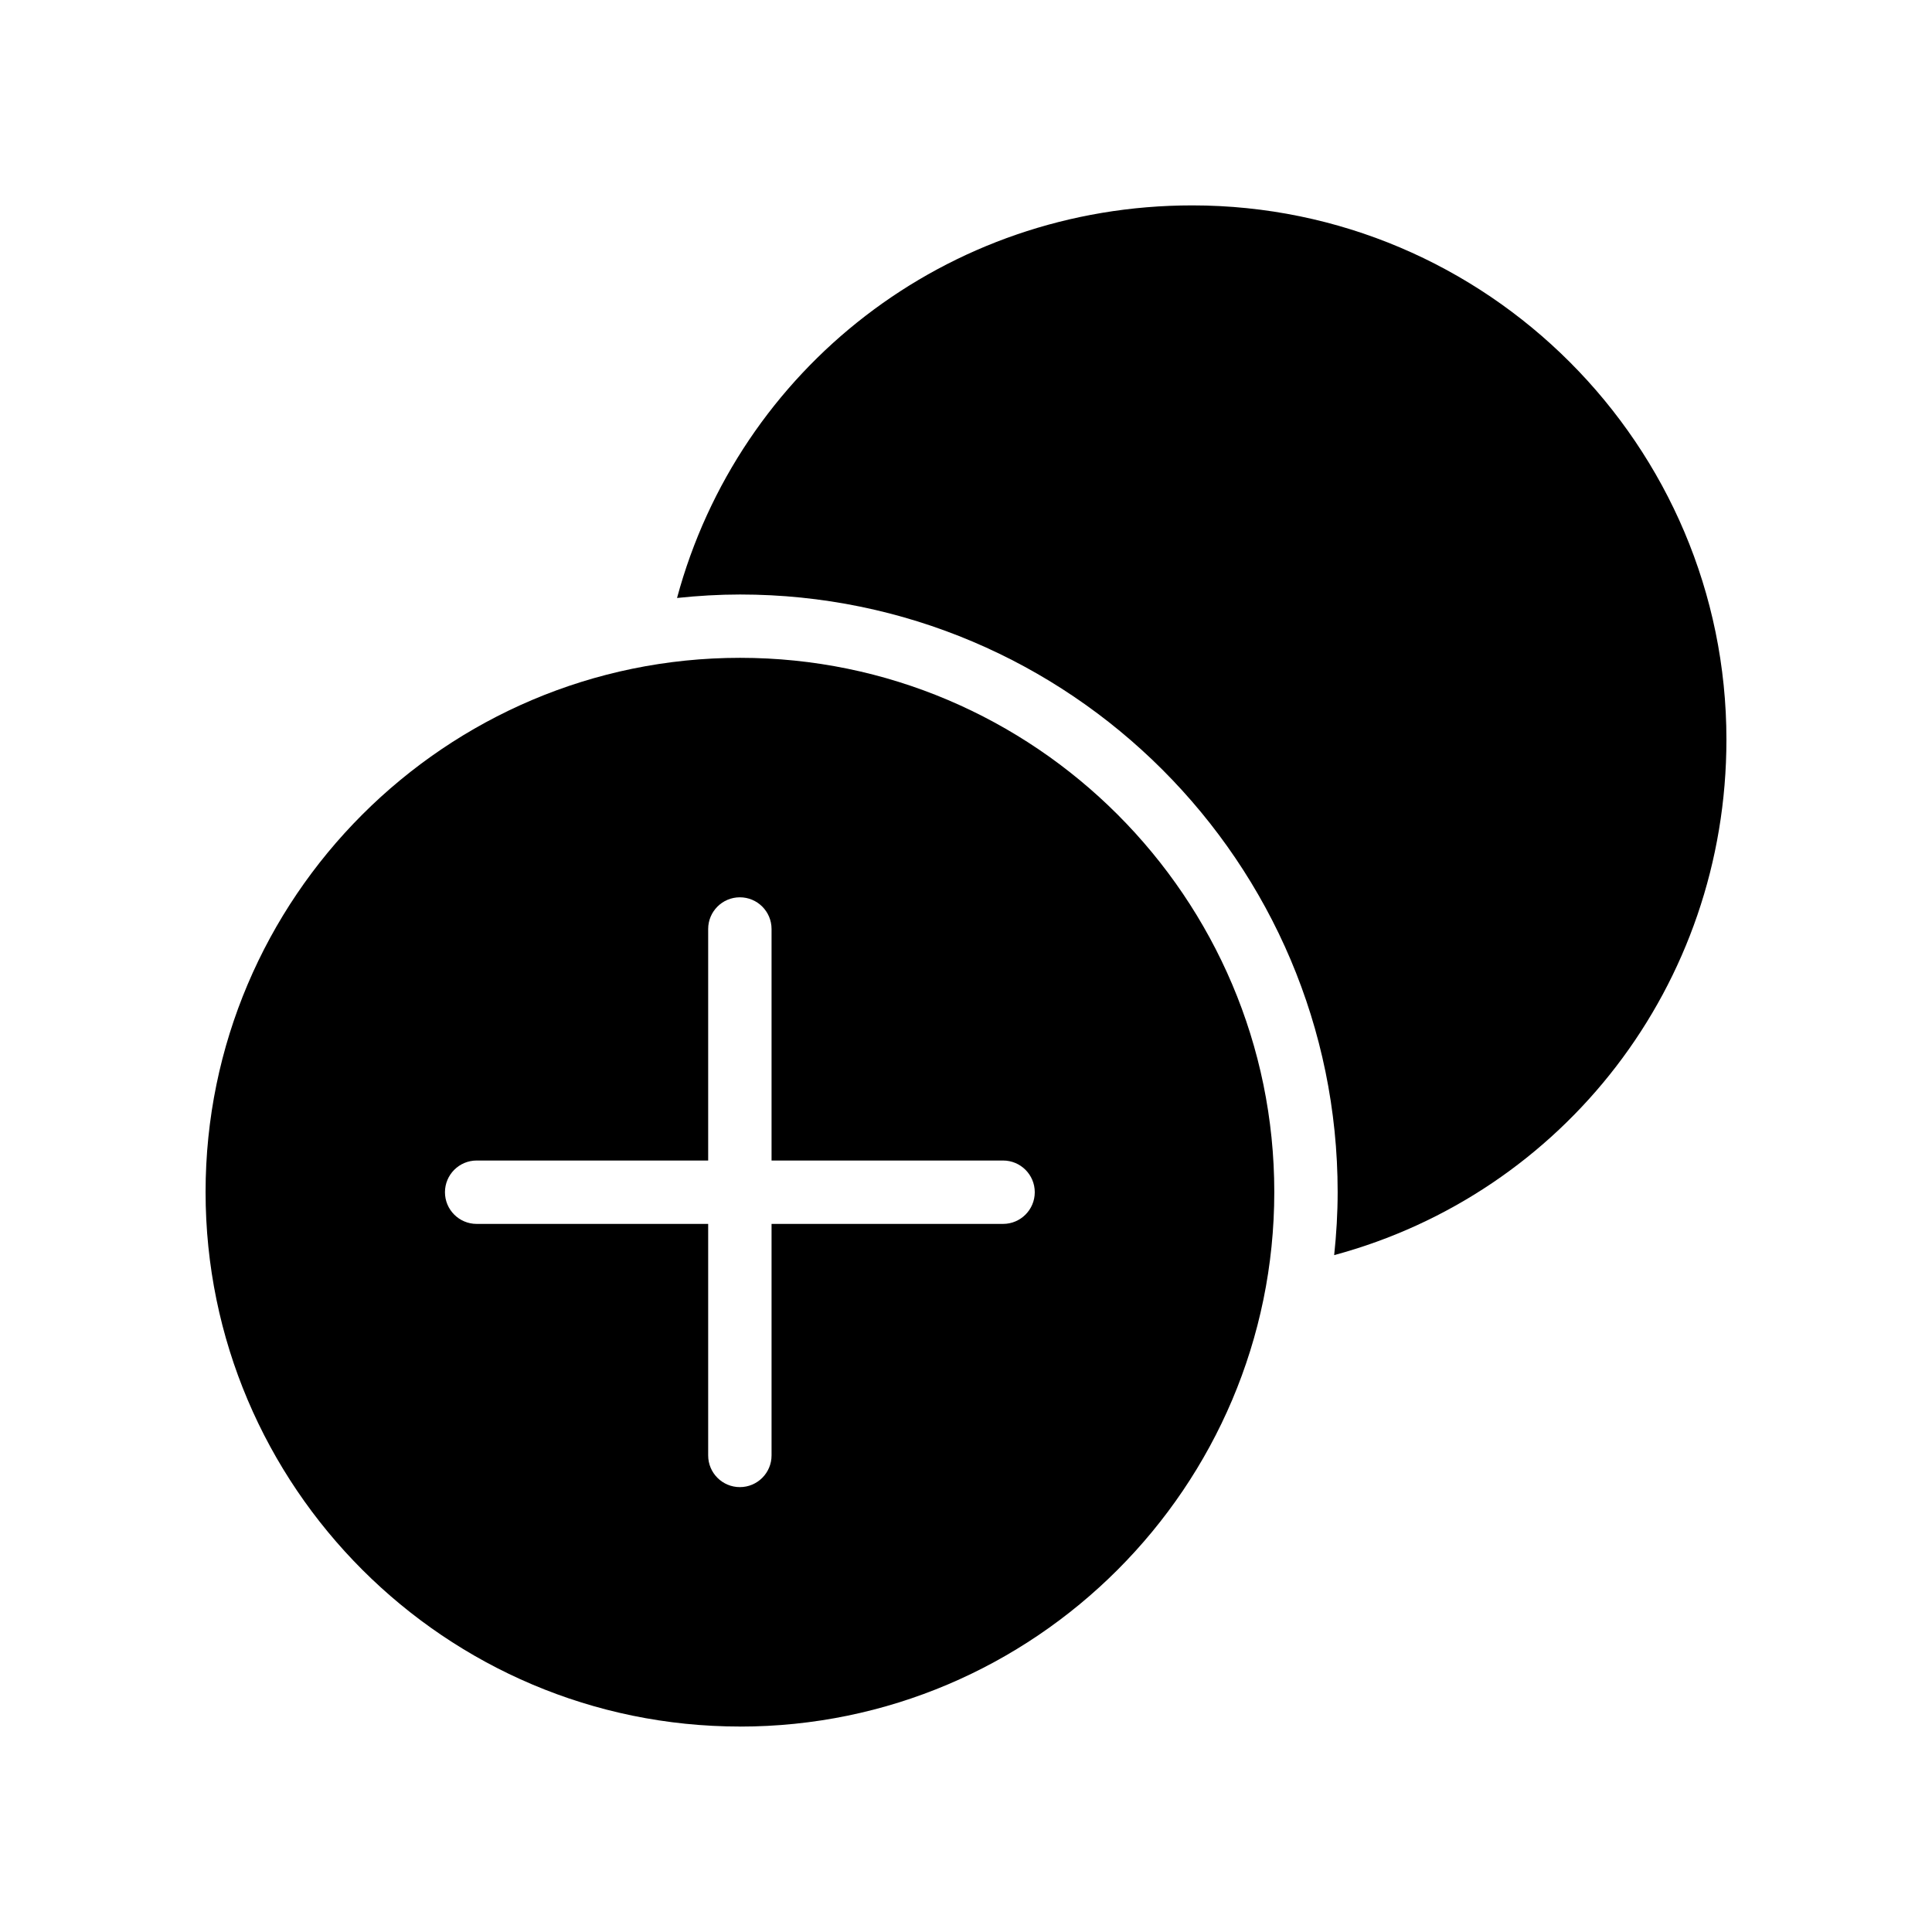 <?xml version="1.0" encoding="UTF-8"?>
<!-- Uploaded to: SVG Repo, www.svgrepo.com, Generator: SVG Repo Mixer Tools -->
<svg fill="#000000" width="800px" height="800px" version="1.1" viewBox="144 144 512 512" xmlns="http://www.w3.org/2000/svg">
 <g>
  <path d="m340.13 601.56c78.008 0 141.57-63.562 141.57-141.66 0-78.008-63.562-141.57-141.57-141.57-78.09 0.004-141.65 63.566-141.65 141.57 0 78.09 63.562 141.65 141.65 141.65zm-69.812-150.01h61.355v-61.355c0-4.637 3.758-8.398 8.398-8.398 4.637 0 8.398 3.758 8.398 8.398v61.355h61.355c4.637 0 8.398 3.758 8.398 8.398 0 4.637-3.758 8.398-8.398 8.398h-61.355v61.355c0 4.637-3.758 8.398-8.398 8.398-4.637 0-8.398-3.758-8.398-8.398v-61.355h-61.355c-4.637 0-8.398-3.758-8.398-8.398 0.004-4.637 3.762-8.398 8.398-8.398z"/>
  <path d="m459.95 198.43c-65.16 0-120.16 43.328-136.53 104.04 5.543-0.586 11.082-0.922 16.711-0.922 87.328 0 158.36 71.035 158.36 158.36 0 5.625-0.336 11.168-0.922 16.711 60.703-16.375 103.95-71.457 103.95-136.62 0-78.008-63.48-141.57-141.57-141.57z"/>
 </g>
</svg>